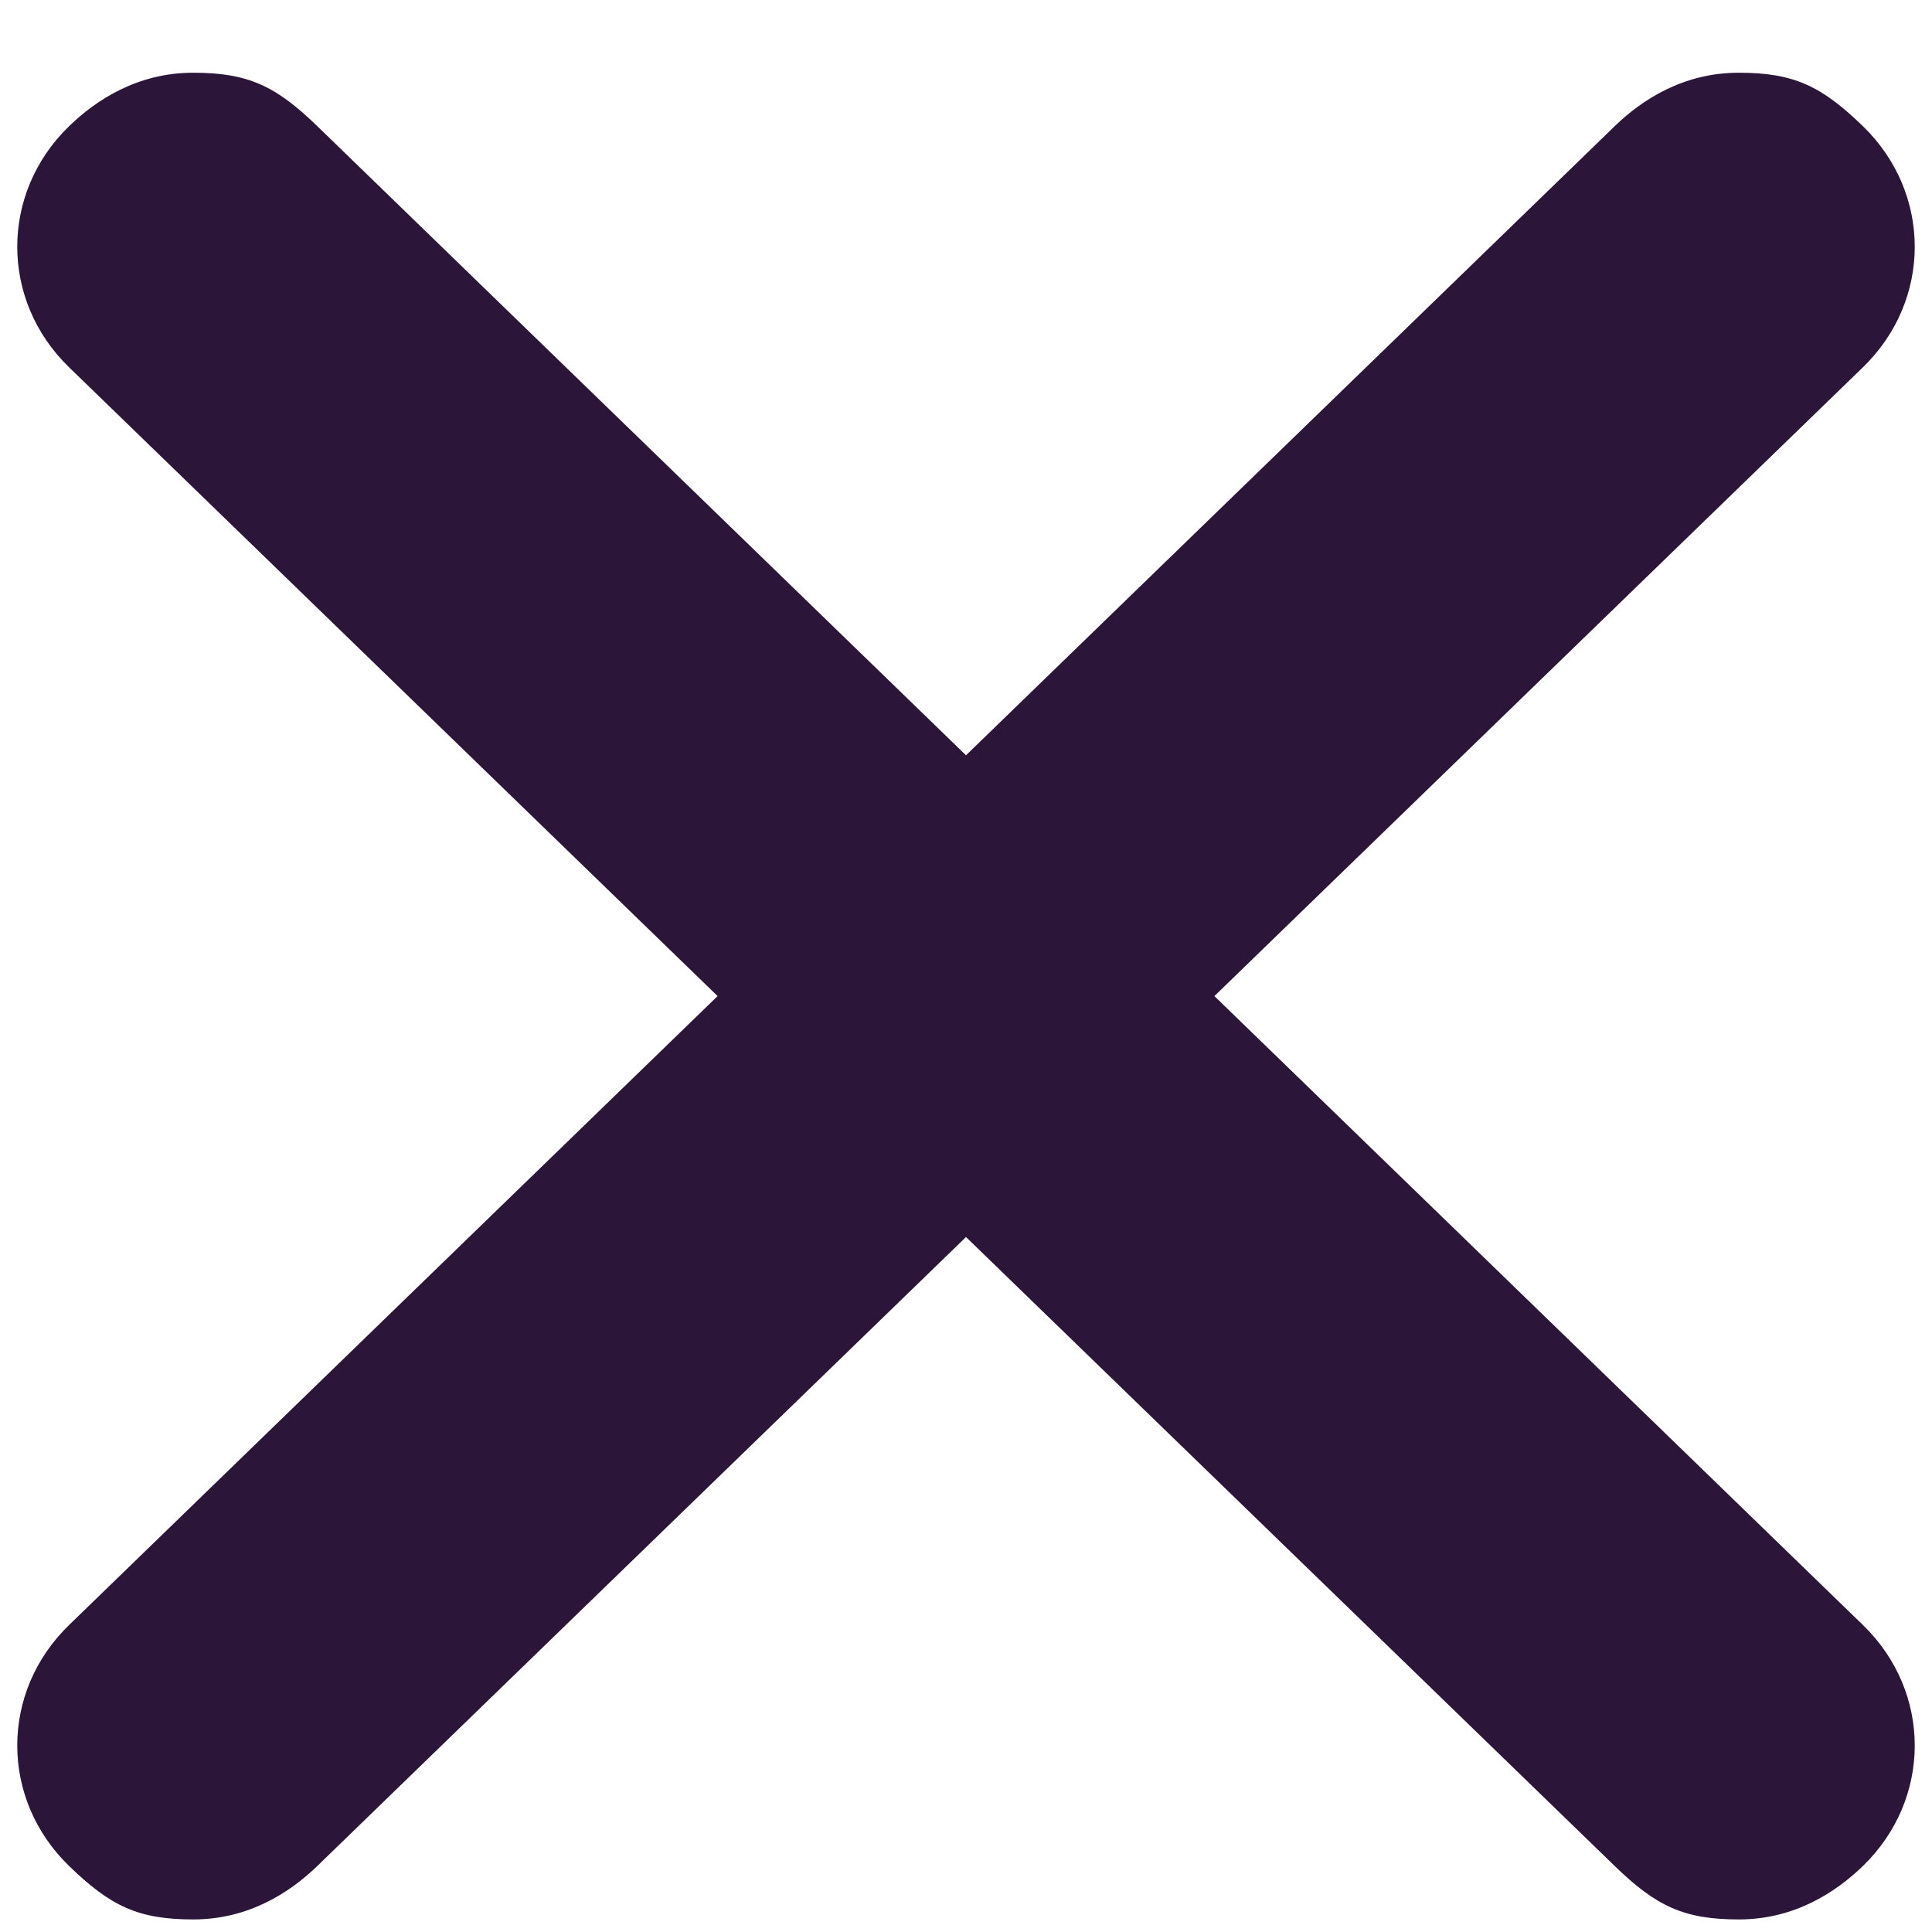 <svg width="14" height="14" viewBox="0 0 14 14" fill="none" xmlns="http://www.w3.org/2000/svg">
<path d="M13.5 11.776C14 12.261 14 13.036 13.5 13.521C13.3 13.715 13 13.909 12.6 13.909C12.2 13.909 12 13.812 11.7 13.521L7 8.964L2.3 13.521C2.1 13.715 1.8 13.909 1.4 13.909C1 13.909 0.8 13.812 0.5 13.521C0 13.036 0 12.261 0.5 11.776L5.2 7.218L0.5 2.661C0 2.176 0 1.4 0.5 0.915C0.7 0.721 1 0.527 1.4 0.527C1.8 0.527 2 0.624 2.3 0.915L7 5.473L11.7 0.915C11.9 0.721 12.2 0.527 12.6 0.527C13 0.527 13.2 0.624 13.5 0.915C14 1.4 14 2.176 13.5 2.661L8.8 7.218L13.5 11.776Z" fill="#2B163A"/>
</svg>
